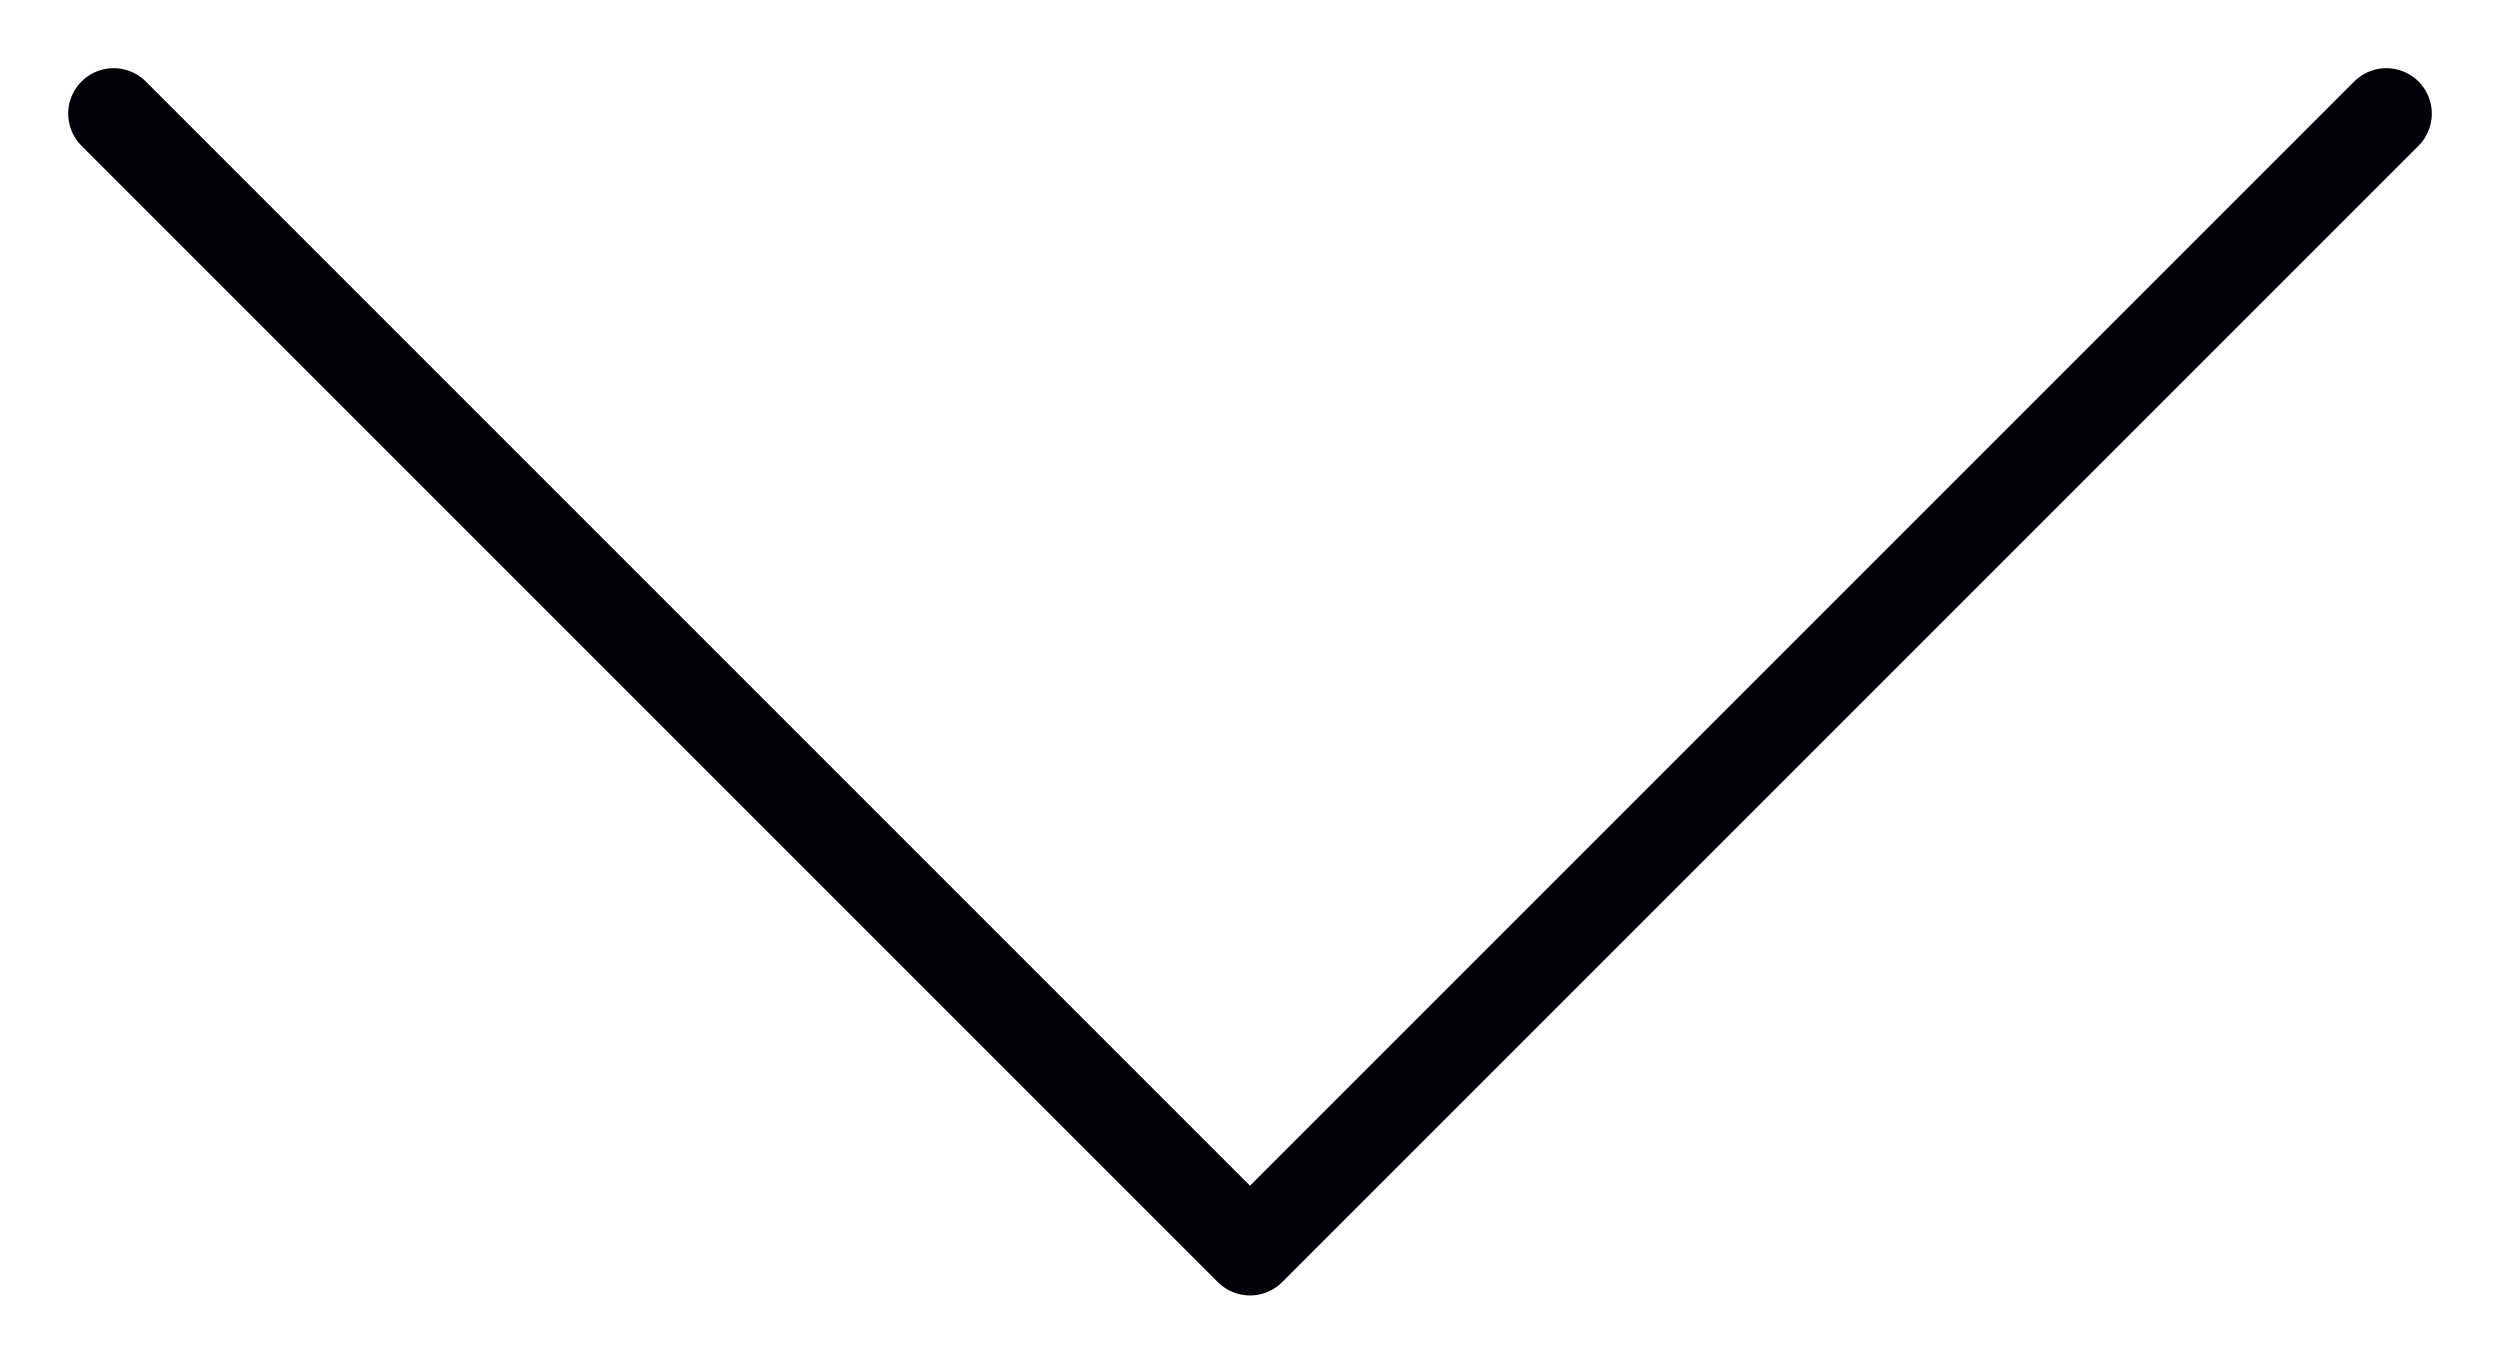 <svg width="22" height="12" viewBox="0 0 22 12" fill="none" xmlns="http://www.w3.org/2000/svg">
<path d="M21 1L11 11L1 1" stroke="#010207" stroke-width="0.8" stroke-linecap="round" stroke-linejoin="round"/>
</svg>
